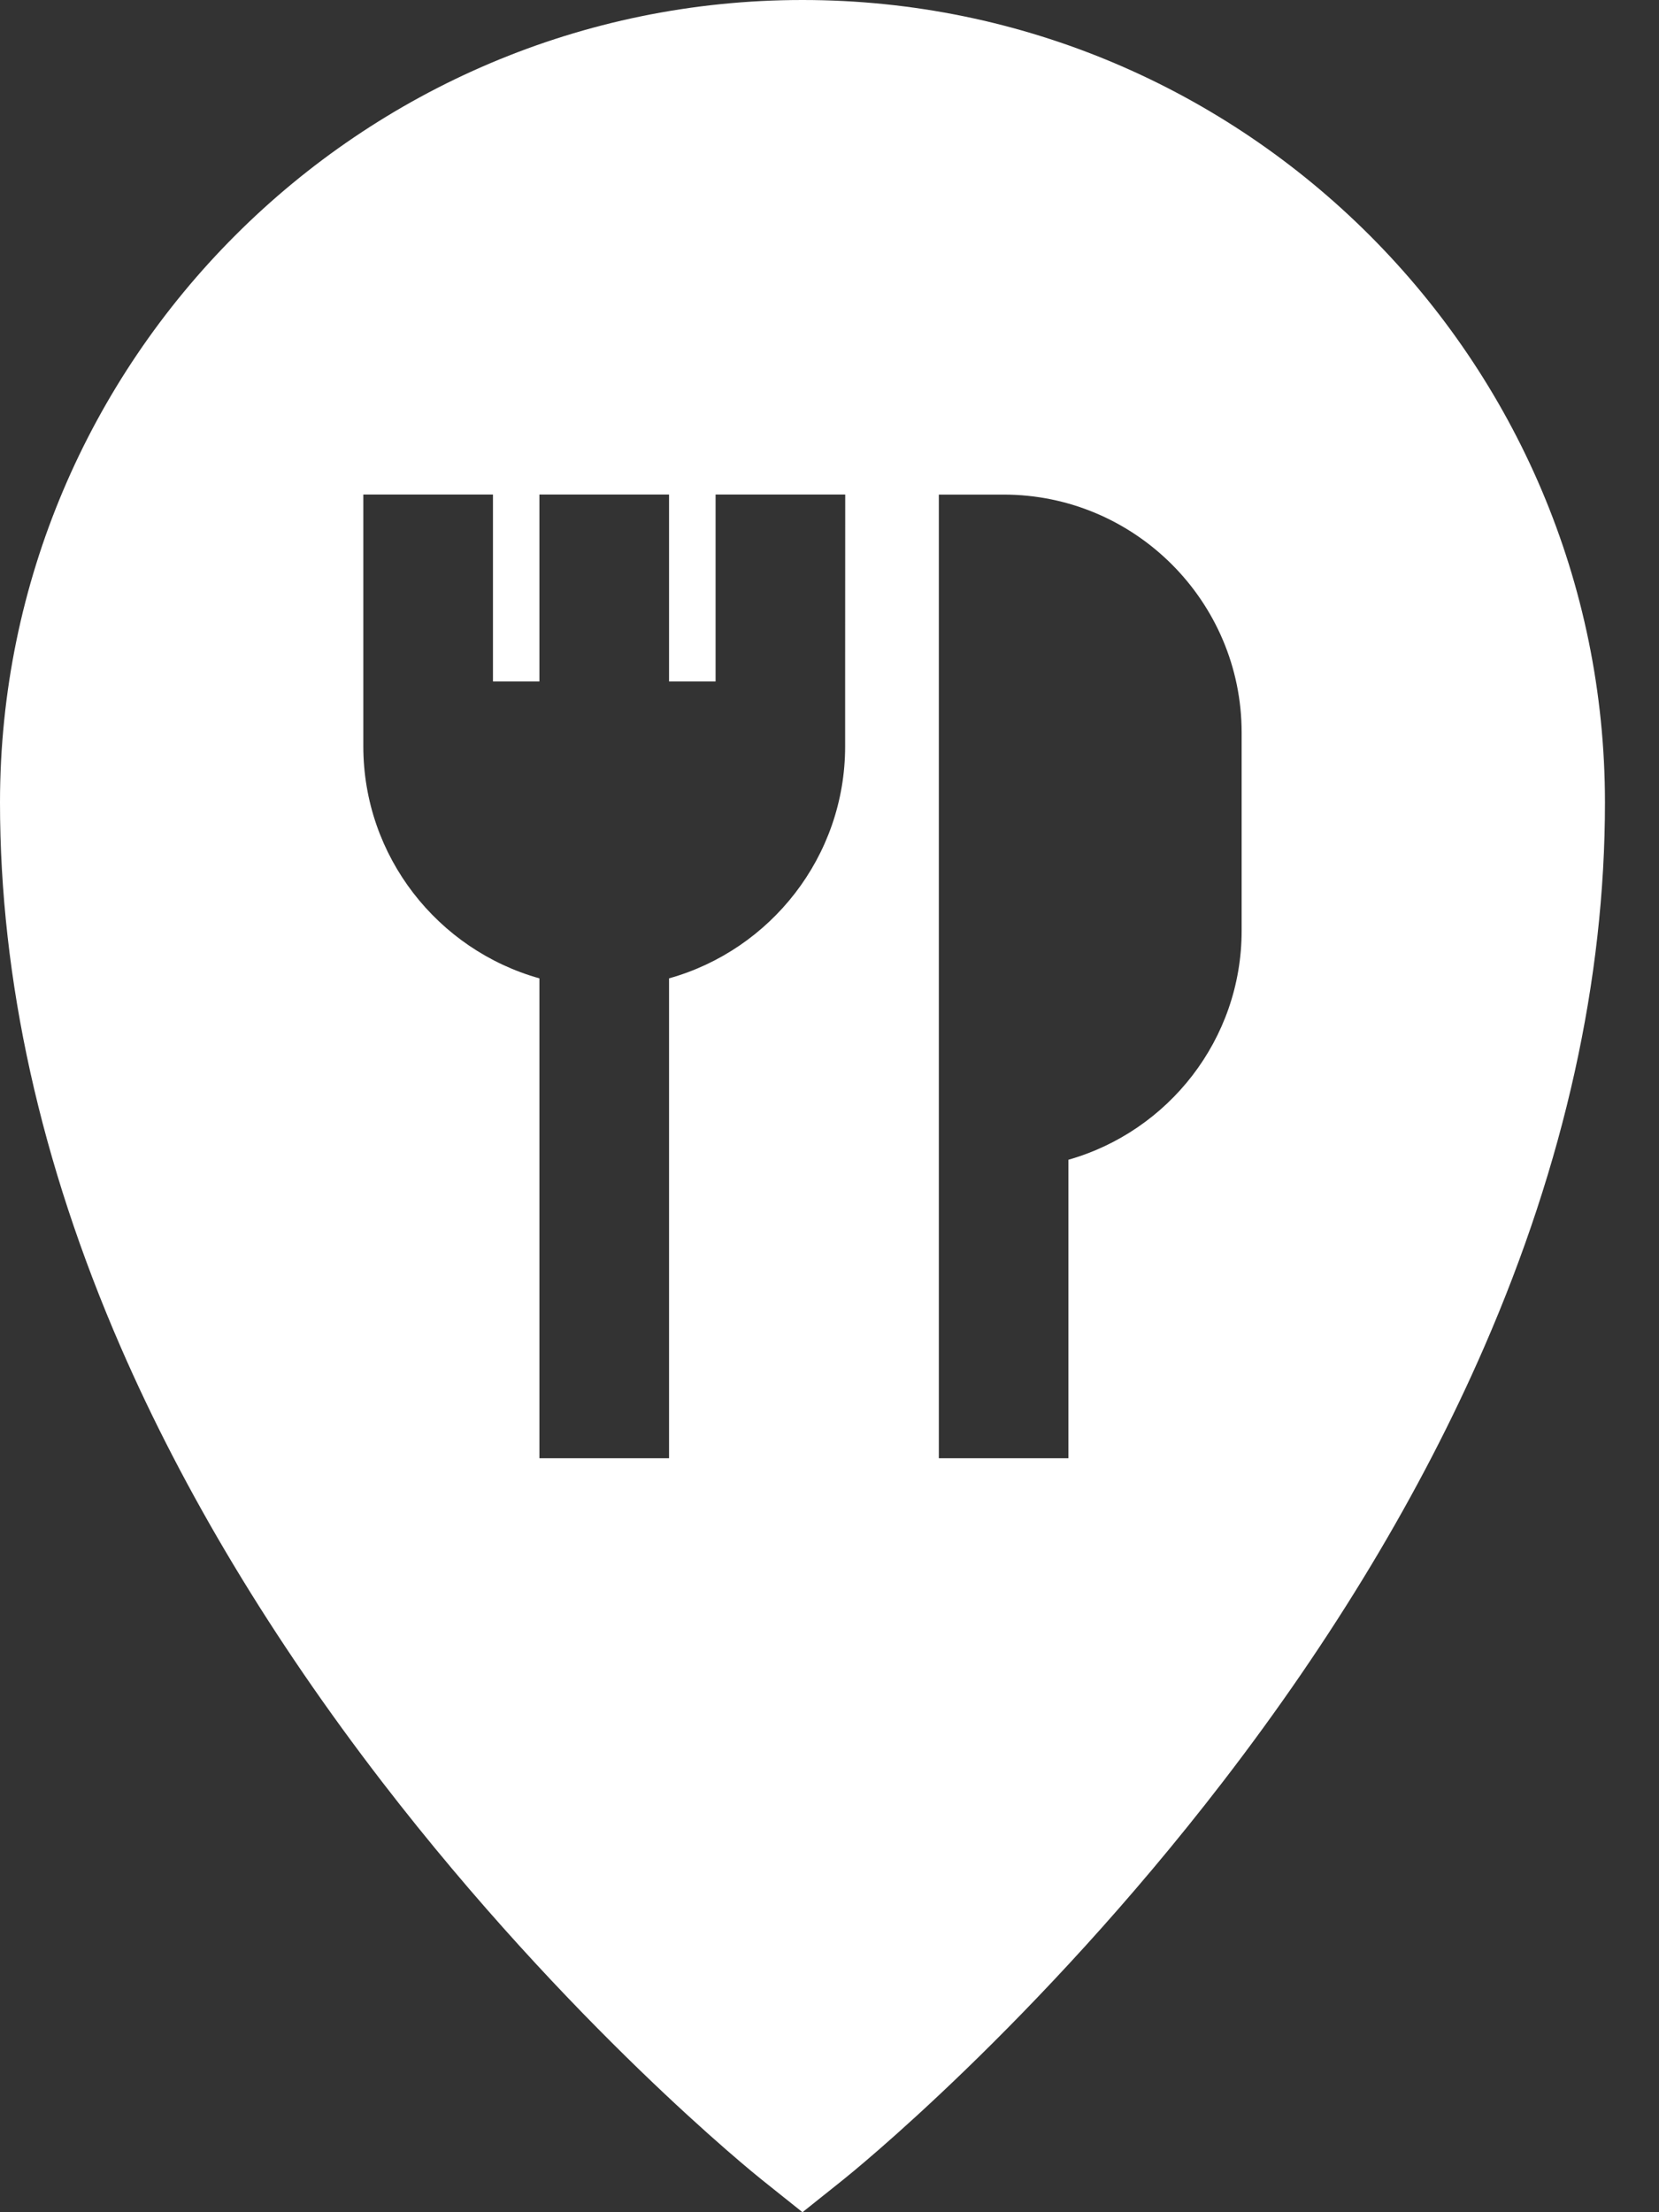 <svg width="21" height="28" viewBox="0 0 21 28" fill="none" xmlns="http://www.w3.org/2000/svg">
<rect x="0" y="0" width="21" height="28" fill="#333333" stroke="none"/>
<path d="M10.158 0C4.557 0 0 4.557 0 10.158C0 12.401 0.514 14.719 1.527 17.048C2.328 18.89 3.443 20.743 4.839 22.556C7.207 25.63 9.548 27.513 9.646 27.591L10.158 28L10.67 27.591C10.768 27.513 13.109 25.63 15.476 22.556C16.873 20.743 17.987 18.89 18.788 17.048C19.802 14.719 20.316 12.401 20.316 10.158C20.316 4.557 15.759 0 10.158 0ZM10.698 8.626V9.446C10.698 10.843 9.753 12.024 8.469 12.383V18.457H6.828V12.383C5.544 12.023 4.599 10.843 4.599 9.446V8.625V6.259H6.24V8.625H6.828V6.259H8.469V8.625H9.058V6.259H10.699L10.698 8.626ZM15.717 11.78C15.717 13.157 14.788 14.32 13.524 14.679V18.457H11.884V14.793V13.316V6.26H12.704C14.365 6.26 15.717 7.612 15.717 9.273V11.78Z" fill="white"/>
</svg>

